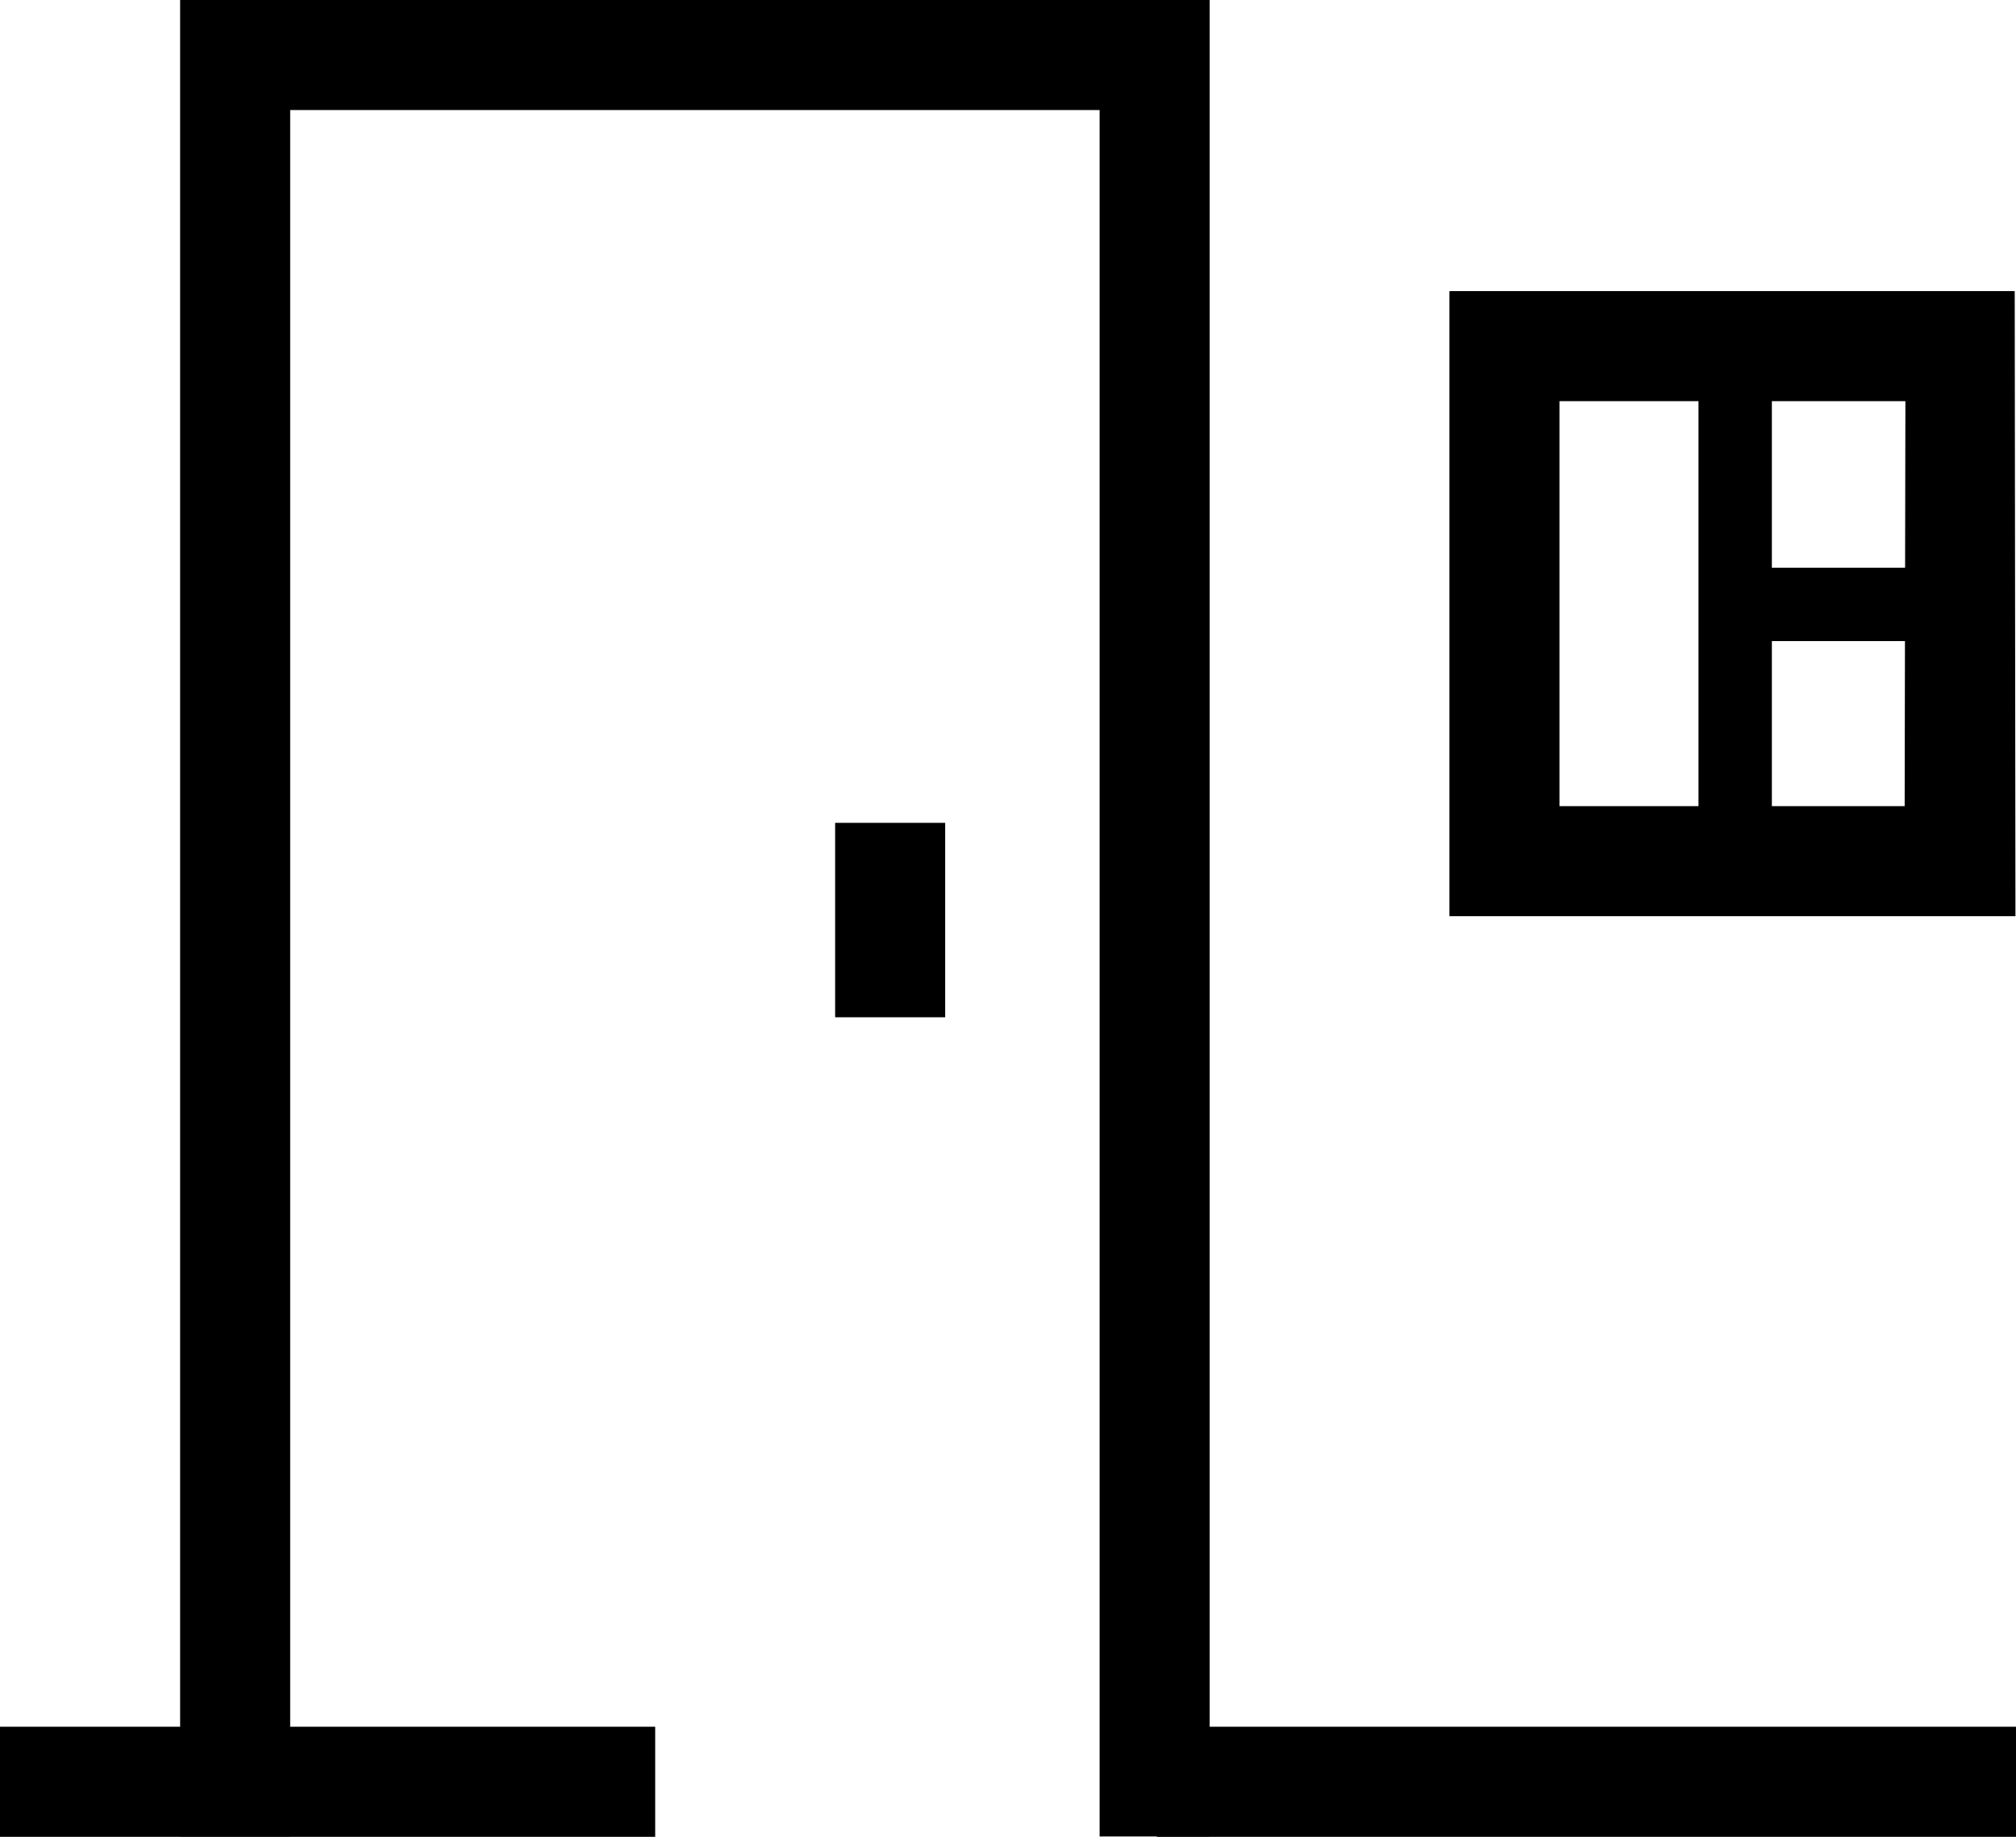 <svg id="Layer_1" data-name="Layer 1" xmlns="http://www.w3.org/2000/svg" xmlns:xlink="http://www.w3.org/1999/xlink" viewBox="0 0 109.91 100.14"><defs><style>.cls-1,.cls-2,.cls-4{fill:none;}.cls-2,.cls-4{stroke:#000;stroke-miterlimit:10;}.cls-2{stroke-width:6px;}.cls-3{clip-path:url(#clip-path);}.cls-4{stroke-width:4px;}</style><clipPath id="clip-path" transform="translate(-10.98 -20.41)"><rect class="cls-1" width="139.81" height="140.65"/></clipPath></defs><title>Service-Door-Window</title><line class="cls-2" x1="63.07" y1="97.14" x2="109.91" y2="97.14"/><g class="cls-3"><line class="cls-2" y1="97.14" x2="35.72" y2="97.14"/></g><polyline class="cls-2" points="12.82 100.12 12.82 3 62.95 3 62.95 100.12"/><path d="M114.82,64.36H96V42.28h18.86Zm6-28.08H90V70.36h30.86Zm0,34.08h0Z" transform="translate(-10.98 -20.41)"/><line class="cls-2" x1="48.53" y1="44.86" x2="48.53" y2="55.46"/><line class="cls-4" x1="94.6" y1="46.35" x2="94.6" y2="19.56"/><line class="cls-4" x1="106.88" y1="32.95" x2="95.16" y2="32.95"/></svg>